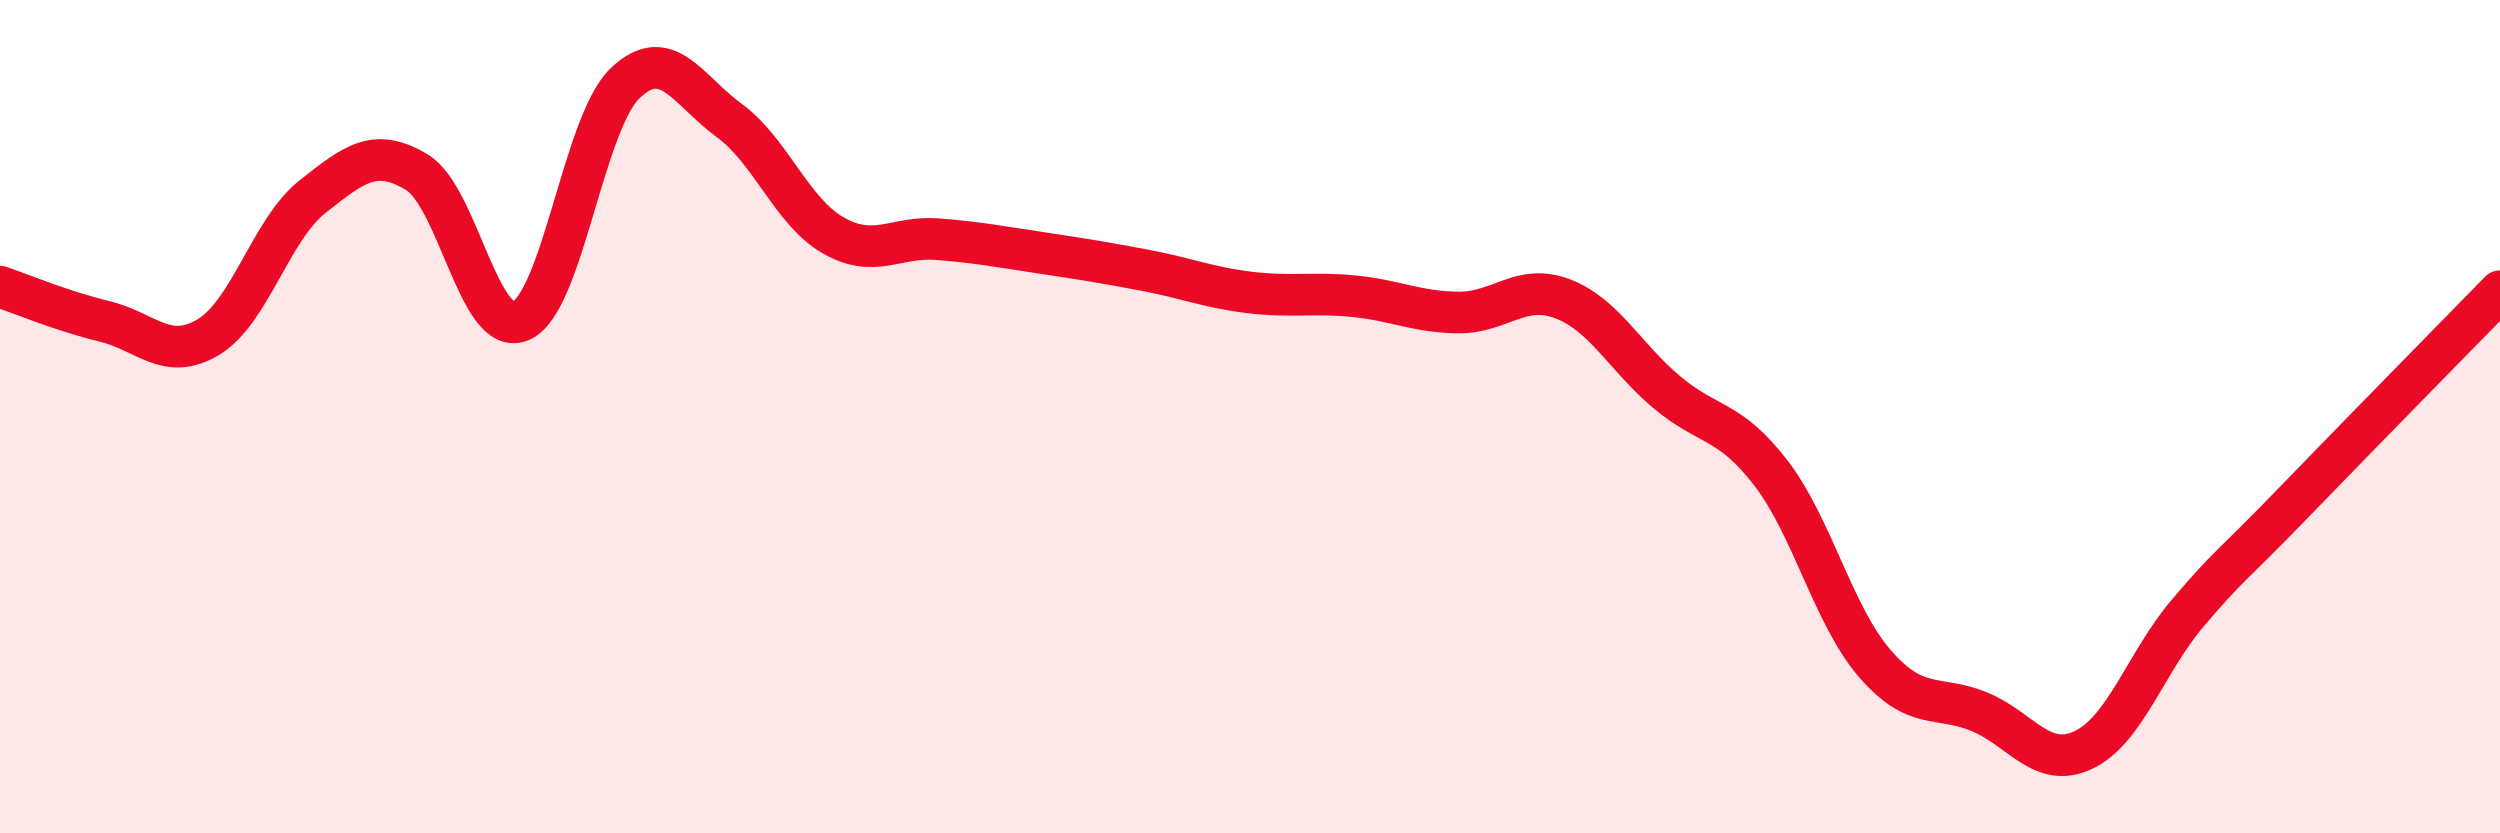 
    <svg width="60" height="20" viewBox="0 0 60 20" xmlns="http://www.w3.org/2000/svg">
      <path
        d="M 0,6.88 C 0.5,7.05 1.5,7.47 2.5,7.71 C 3.5,7.95 4,8.69 5,8.09 C 6,7.49 6.5,5.51 7.5,4.72 C 8.5,3.93 9,3.53 10,4.13 C 11,4.73 11.5,8.13 12.5,7.7 C 13.5,7.27 14,2.96 15,2 C 16,1.04 16.5,2.16 17.5,2.89 C 18.5,3.62 19,5.08 20,5.65 C 21,6.22 21.5,5.66 22.5,5.74 C 23.5,5.82 24,5.92 25,6.07 C 26,6.22 26.5,6.3 27.5,6.49 C 28.5,6.68 29,6.9 30,7.02 C 31,7.14 31.5,7.01 32.5,7.11 C 33.5,7.21 34,7.49 35,7.5 C 36,7.51 36.5,6.79 37.5,7.17 C 38.5,7.55 39,8.57 40,9.41 C 41,10.25 41.5,10.05 42.5,11.35 C 43.5,12.65 44,14.78 45,15.93 C 46,17.08 46.5,16.67 47.5,17.08 C 48.5,17.49 49,18.47 50,18 C 51,17.53 51.5,15.9 52.5,14.72 C 53.5,13.54 53.5,13.66 55,12.11 C 56.5,10.56 59,8.01 60,6.99L60 20L0 20Z"
        fill="#EB0A25"
        opacity="0.1"
        stroke-linecap="round"
        stroke-linejoin="round"
      />
      <path
        d="M 0,6.88 C 0.5,7.05 1.5,7.47 2.5,7.71 C 3.5,7.95 4,8.69 5,8.09 C 6,7.49 6.5,5.51 7.5,4.72 C 8.5,3.93 9,3.53 10,4.13 C 11,4.73 11.5,8.13 12.5,7.7 C 13.5,7.27 14,2.96 15,2 C 16,1.04 16.5,2.16 17.5,2.89 C 18.5,3.62 19,5.08 20,5.65 C 21,6.22 21.5,5.66 22.5,5.74 C 23.5,5.82 24,5.92 25,6.07 C 26,6.22 26.5,6.3 27.5,6.49 C 28.5,6.68 29,6.9 30,7.02 C 31,7.14 31.5,7.01 32.5,7.11 C 33.5,7.21 34,7.49 35,7.5 C 36,7.51 36.5,6.79 37.5,7.17 C 38.5,7.55 39,8.57 40,9.41 C 41,10.25 41.5,10.05 42.5,11.35 C 43.5,12.65 44,14.78 45,15.93 C 46,17.08 46.5,16.67 47.5,17.08 C 48.5,17.49 49,18.47 50,18 C 51,17.53 51.5,15.9 52.5,14.72 C 53.5,13.54 53.5,13.66 55,12.11 C 56.5,10.56 59,8.01 60,6.99"
        stroke="#EB0A25"
        stroke-width="1"
        fill="none"
        stroke-linecap="round"
        stroke-linejoin="round"
      />
    </svg>
  